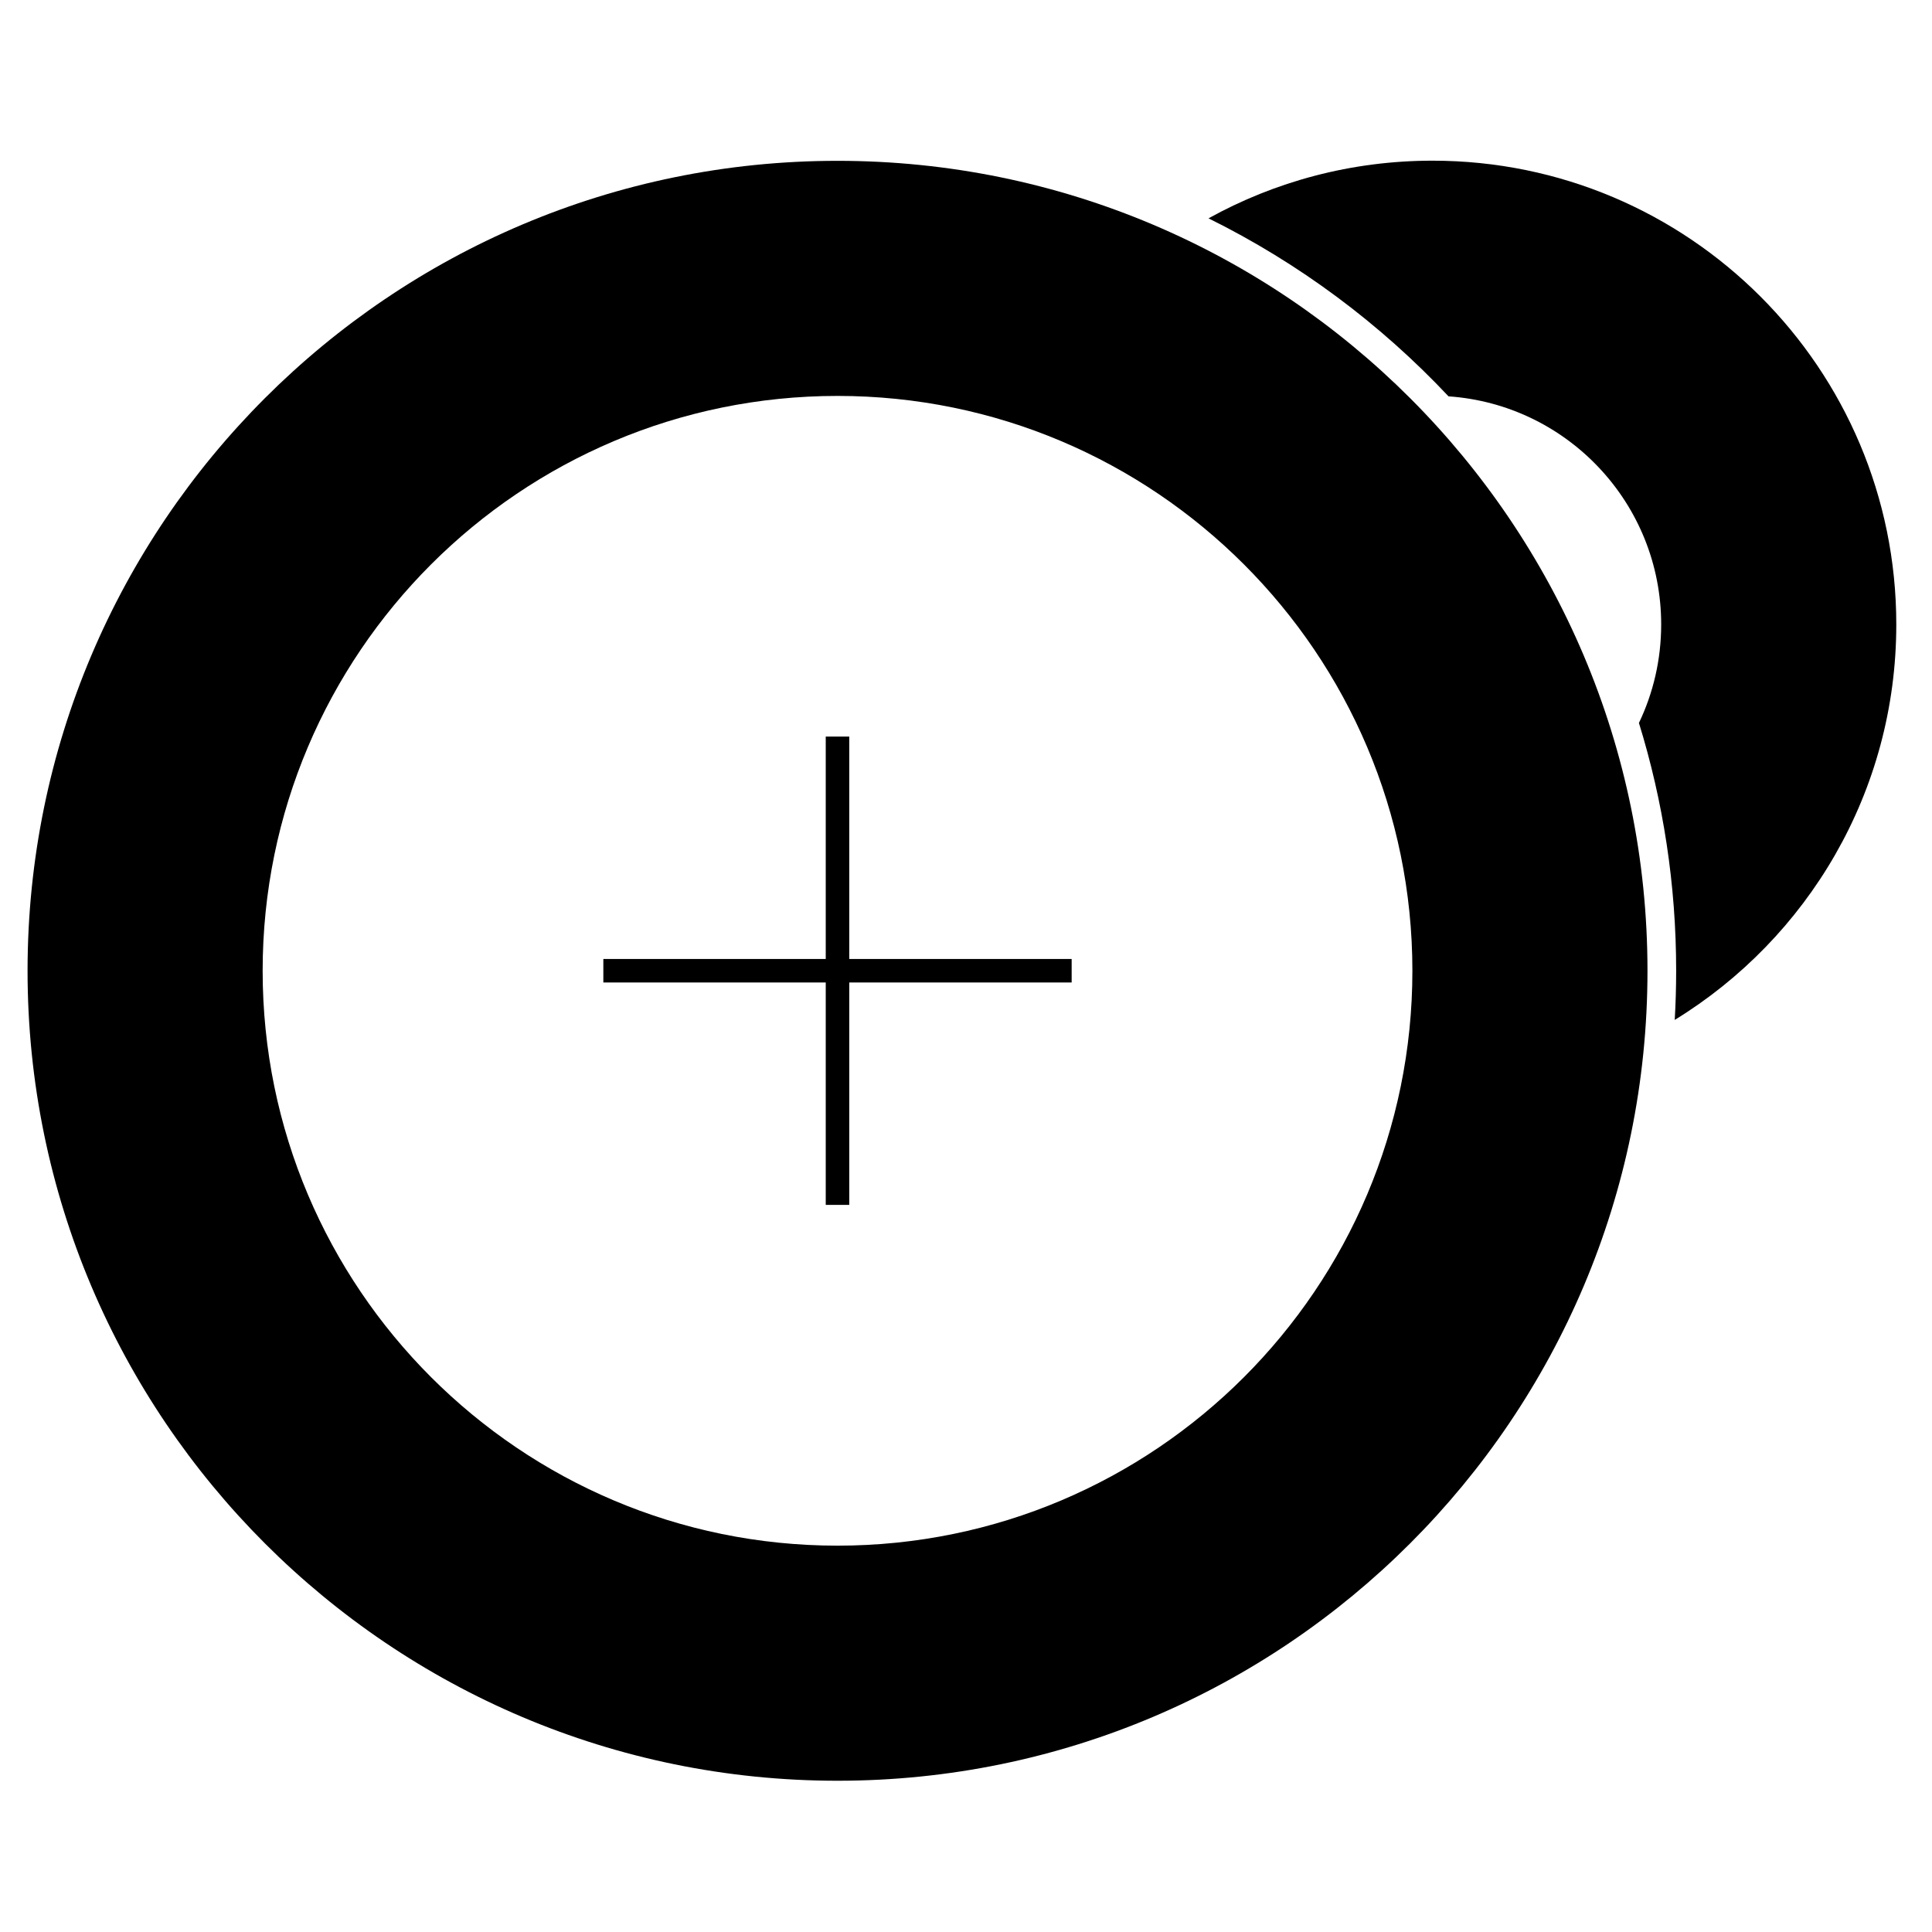 <?xml version="1.0" encoding="UTF-8" standalone="no"?>
<!DOCTYPE svg PUBLIC "-//W3C//DTD SVG 1.1//EN" "http://www.w3.org/Graphics/SVG/1.1/DTD/svg11.dtd">
<svg width="100%" height="100%" viewBox="0 0 280 280" version="1.1" xmlns="http://www.w3.org/2000/svg" xmlns:xlink="http://www.w3.org/1999/xlink" xml:space="preserve" xmlns:serif="http://www.serif.com/" style="fill-rule:evenodd;clip-rule:evenodd;stroke-linejoin:round;stroke-miterlimit:2;">
    <g transform="matrix(-1.19,0.17,0.17,1.19,229.774,137.096)">
        <path d="M-9.396,10.349C-26.645,2.884 -39.726,-13.093 -42.581,-33.063C-46.953,-63.633 -25.715,-91.96 4.855,-96.331C14.556,-97.719 24.028,-96.524 32.581,-93.271C22.553,-86.392 13.893,-77.78 6.971,-67.933C-7.073,-64.925 -16.585,-51.508 -14.521,-37.076C-13.919,-32.868 -12.397,-29.019 -10.187,-25.704C-11.741,-15.943 -11.877,-5.788 -10.405,4.504C-10.123,6.474 -9.786,8.423 -9.396,10.349Z"/>
    </g>
    <g transform="matrix(0,-1.202,-1.202,0,121.379,40.344)">
        <path d="M-83.486,-97.659C-29.587,-97.659 14.173,-53.9 14.173,-0C14.173,53.899 -29.587,97.658 -83.486,97.658C-137.385,97.658 -181.144,53.899 -181.144,-0C-181.144,-53.9 -137.385,-97.659 -83.486,-97.659ZM-83.486,-69.314C-121.741,-69.314 -152.799,-38.255 -152.799,-0C-152.799,38.254 -121.741,69.313 -83.486,69.313C-45.231,69.313 -14.173,38.254 -14.173,-0C-14.173,-38.255 -45.231,-69.314 -83.486,-69.314Z"/>
    </g>
    <g transform="matrix(0,1.202,1.202,0,155.312,140.685)">
        <path d="M-1.417,-29.65L-28.232,-29.65L-28.232,-26.815L-1.417,-26.815L-1.417,-0L1.417,-0L1.417,-26.815L28.233,-26.815L28.233,-29.65L1.417,-29.65L1.417,-56.465L-1.417,-56.465L-1.417,-29.65Z"/>
    </g>
</svg>
